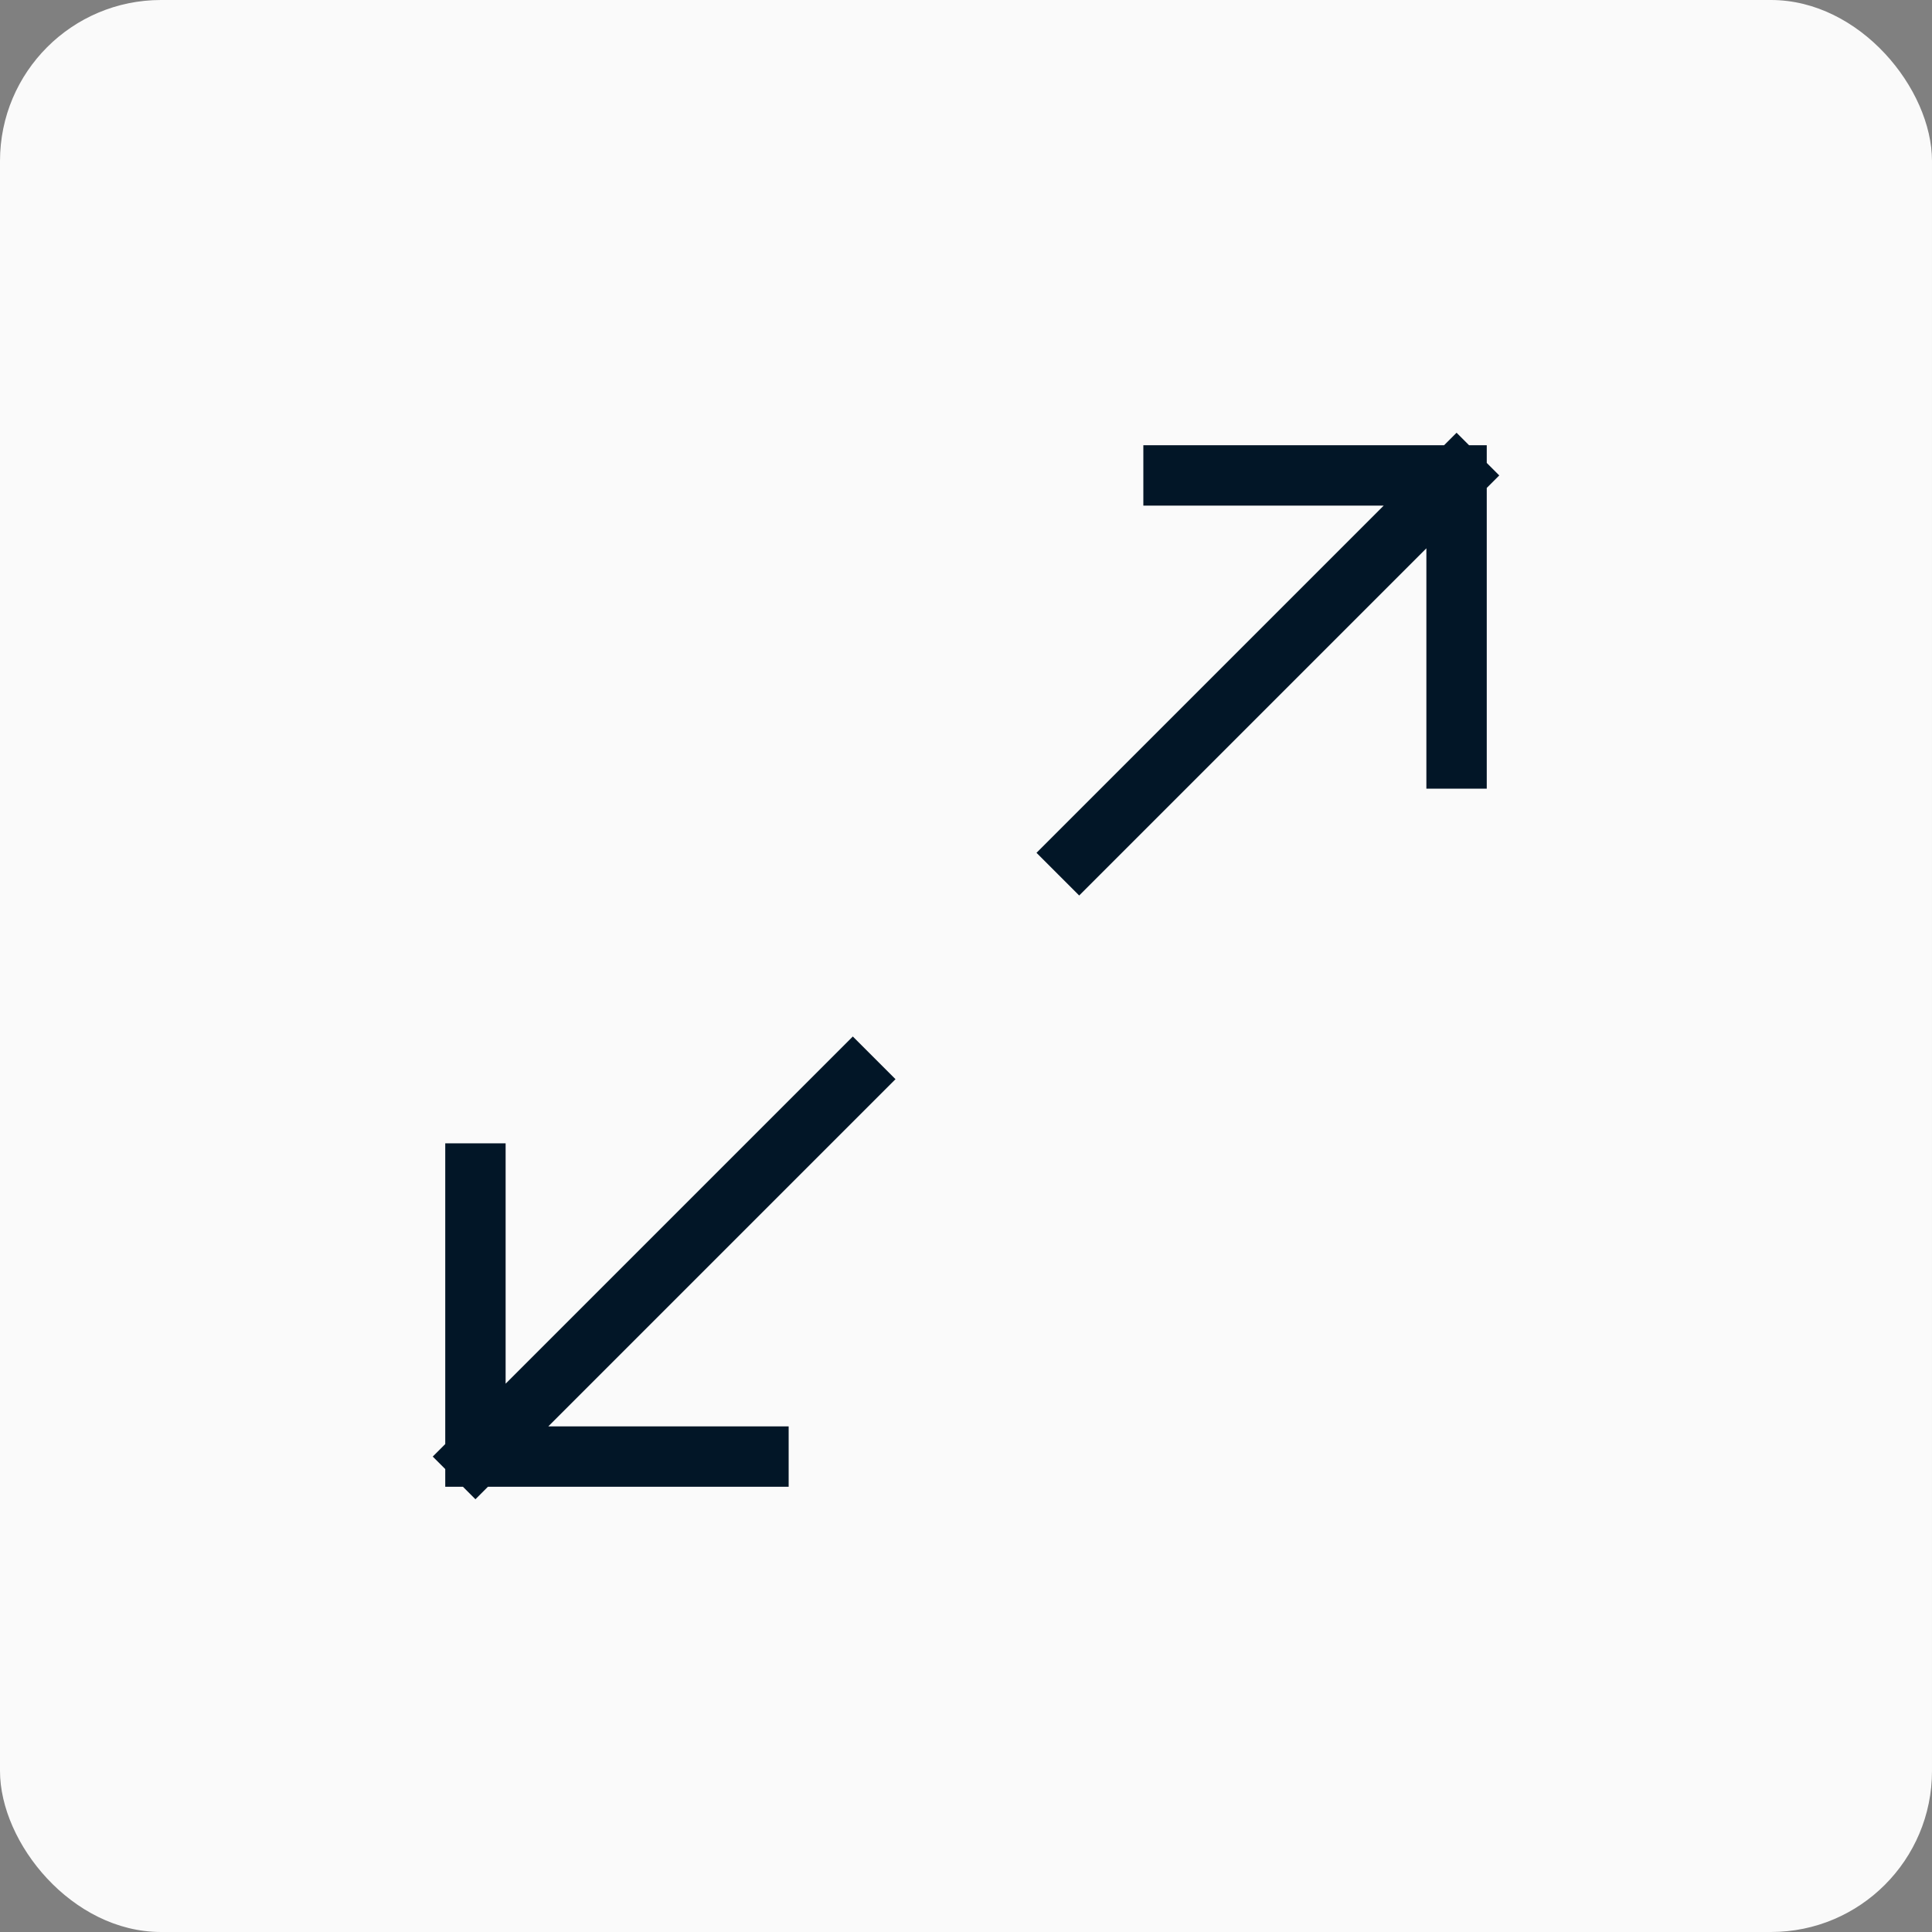 <svg width="48" height="48" viewBox="0 0 48 48" fill="none" xmlns="http://www.w3.org/2000/svg">
<rect x="0" y="0" width="48" height="48" fill="#808080" stroke="none"/>
<rect width="48" height="48" rx="4" fill="#FAFAFA"/>
<path d="M26.812 21.188L36.188 11.812M36.188 11.812H29.156M36.188 11.812V18.844" stroke="#021627" stroke-width="1.5" stroke-linecap="square"/>
<path d="M21.188 26.812L11.812 36.188M11.812 36.188H18.844M11.812 36.188V29.156" stroke="#021627" stroke-width="1.5" stroke-linecap="square"/>
</svg>
